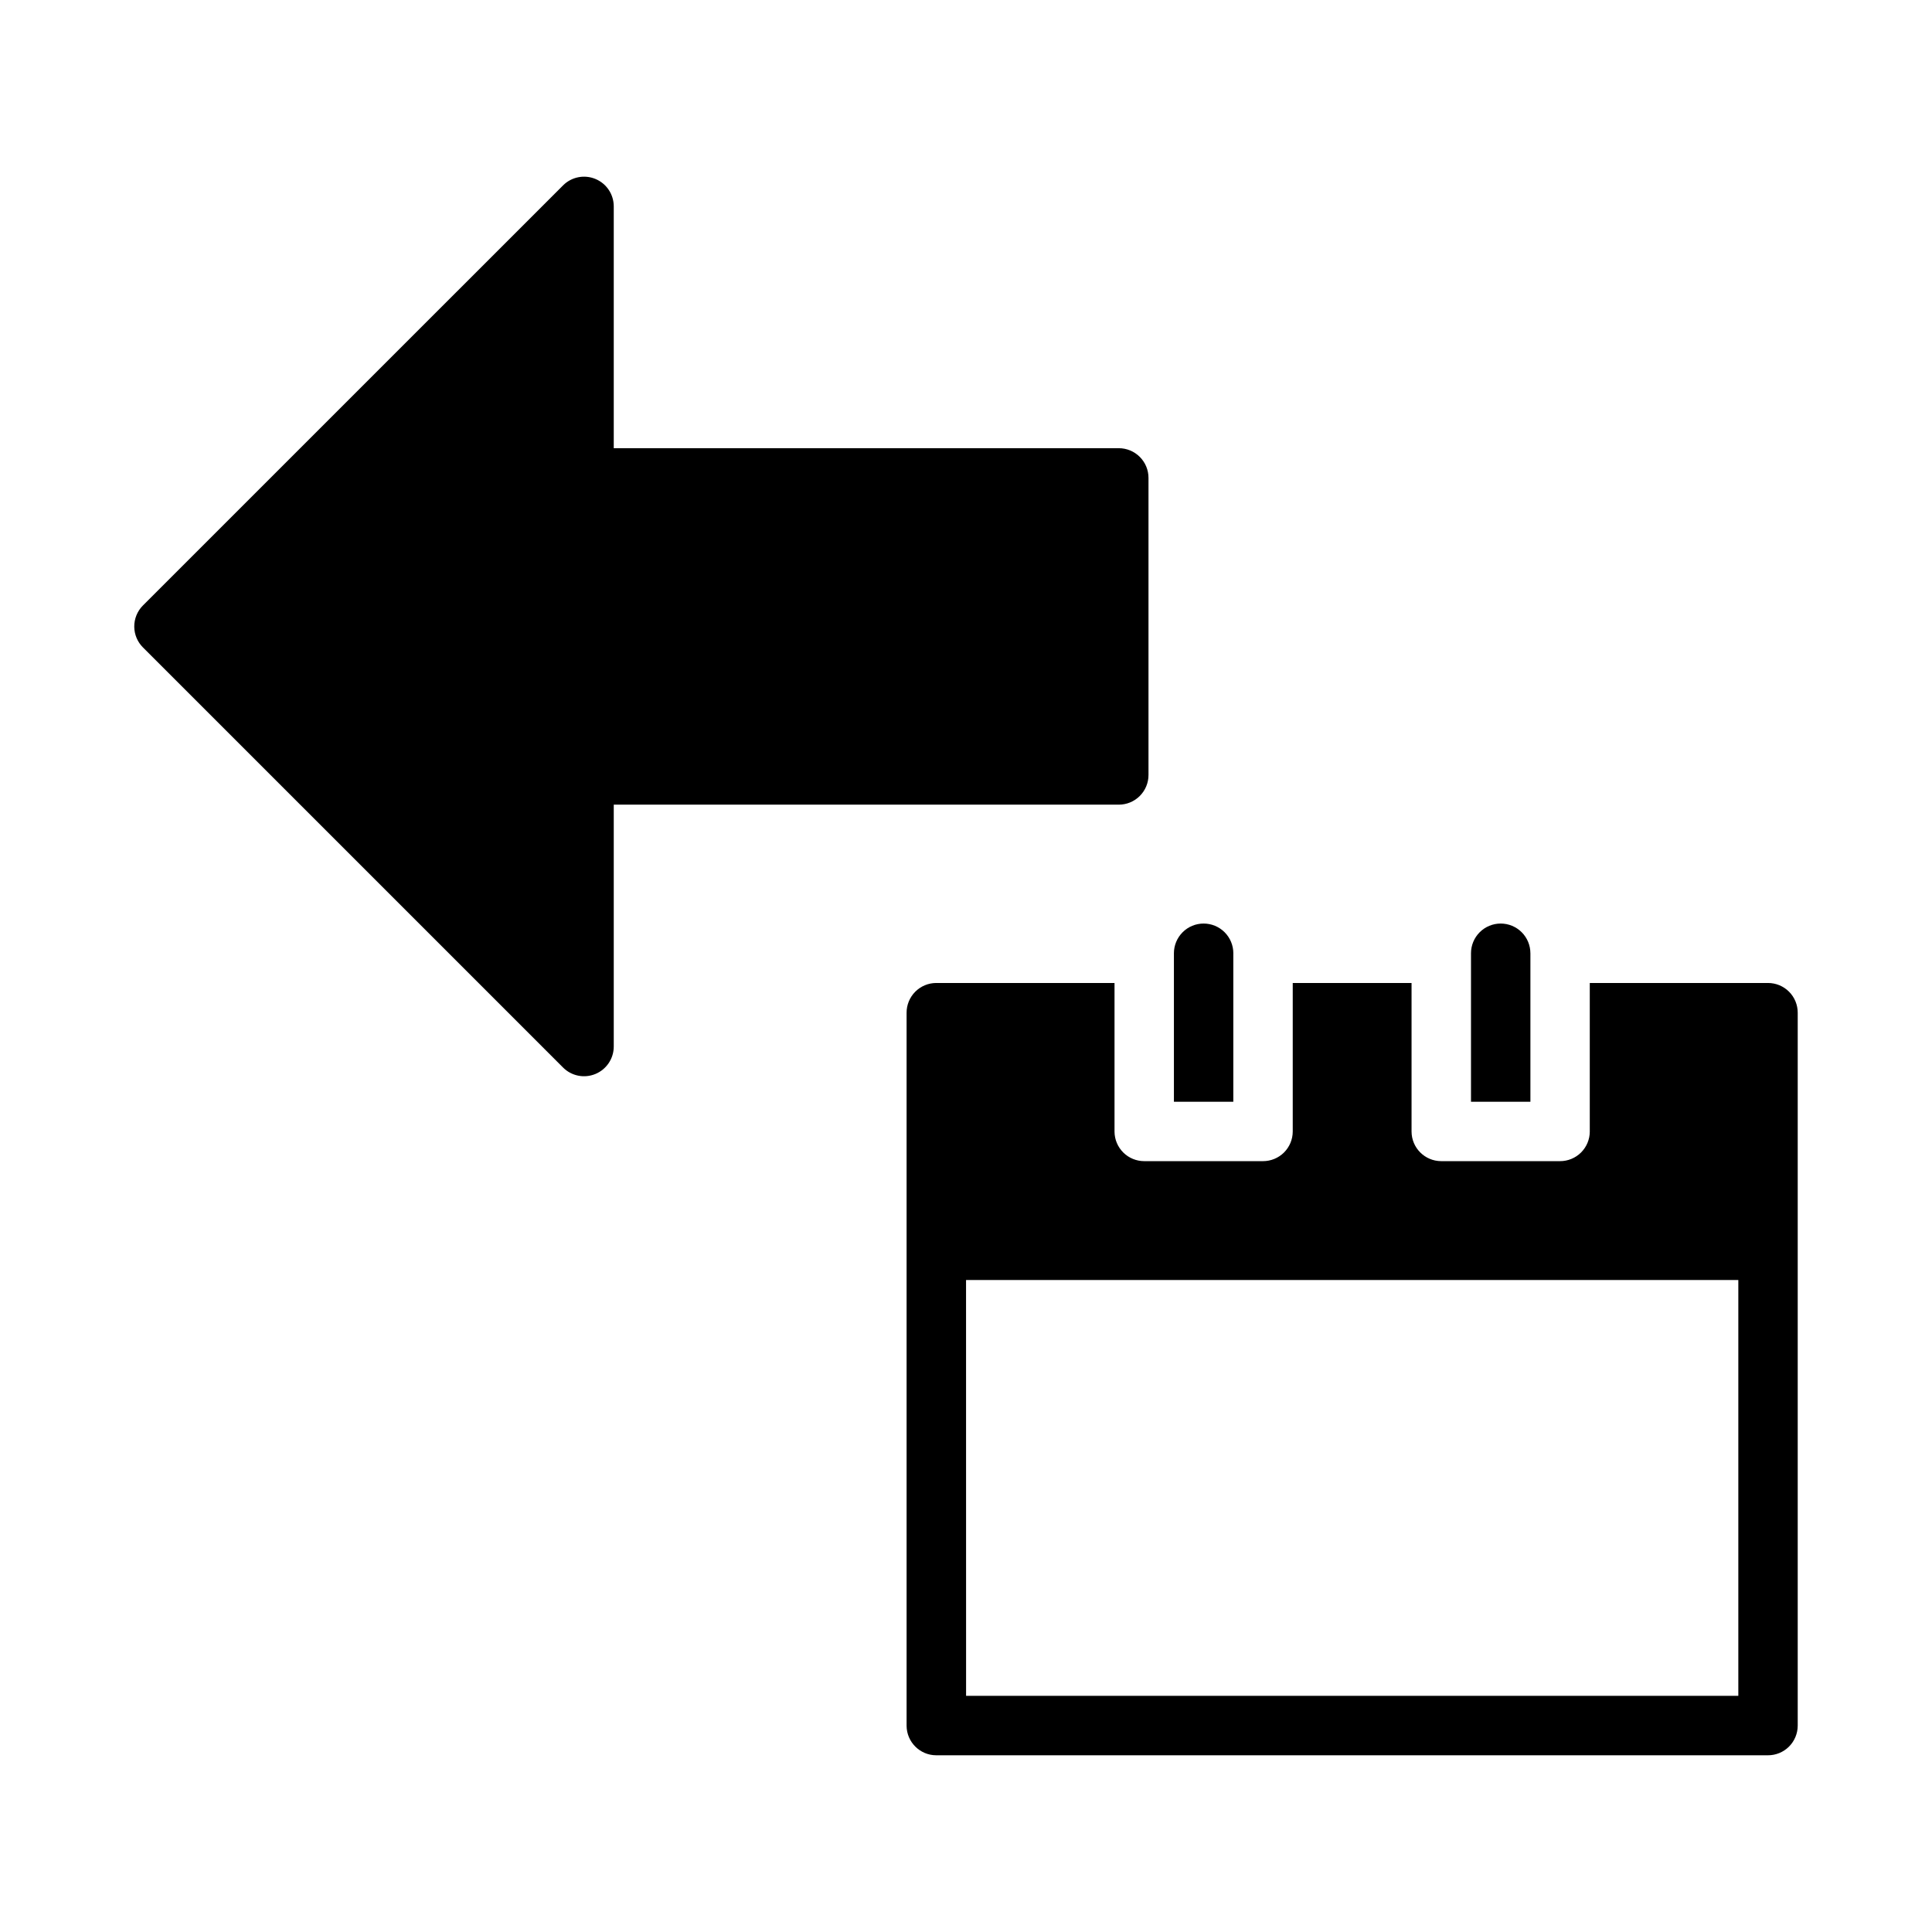 <?xml version="1.0" encoding="UTF-8"?>
<!-- Uploaded to: ICON Repo, www.svgrepo.com, Generator: ICON Repo Mixer Tools -->
<svg fill="#000000" width="800px" height="800px" version="1.1" viewBox="144 144 512 512" xmlns="http://www.w3.org/2000/svg">
 <g>
  <path d="m179.58 310.12c0.027 2.051 0.855 4.008 2.305 5.457l111.33 111.33c2.25 2.254 5.637 2.926 8.578 1.707s4.859-4.09 4.859-7.273v-64.098h133.84c2.09 0 4.09-0.828 5.566-2.305 1.477-1.477 2.309-3.481 2.305-5.566v-78.723c0.004-2.086-0.828-4.09-2.305-5.566-1.477-1.477-3.477-2.305-5.566-2.305h-133.84v-64.082c0-3.184-1.914-6.055-4.859-7.273-2.941-1.219-6.328-0.547-8.578 1.707l-111.33 111.32c-1.5 1.5-2.332 3.547-2.305 5.672z"/>
  <path d="m392.11 404.5c-2.09 0.004-4.094 0.84-5.566 2.32-1.473 1.484-2.297 3.492-2.289 5.582v188.91c0.012 4.332 3.523 7.848 7.856 7.856h220.4c2.09 0.008 4.098-0.816 5.582-2.289 1.48-1.477 2.316-3.477 2.32-5.566v-188.91c0.008-2.098-0.82-4.113-2.305-5.598s-3.5-2.312-5.598-2.305h-47.203v39.375h0.004c-0.008 2.086-0.848 4.086-2.328 5.559-1.484 1.469-3.488 2.289-5.574 2.281h-31.488c-4.324-0.016-7.828-3.516-7.844-7.84v-39.375h-31.488v39.375c-0.008 2.086-0.844 4.086-2.324 5.559-1.484 1.469-3.488 2.289-5.578 2.281h-31.426c-2.09 0.008-4.094-0.812-5.574-2.281-1.484-1.473-2.32-3.473-2.328-5.559v-39.375zm7.902 78.719h204.66v110.19h-204.65z"/>
  <path d="m462.97 388.75c-2.086 0-4.09 0.828-5.562 2.305-1.477 1.477-2.309 3.481-2.309 5.566v39.359h15.742v-39.359h0.004c0-2.086-0.832-4.09-2.309-5.566-1.473-1.477-3.477-2.305-5.566-2.305z"/>
  <path d="m541.7 388.75c-2.09 0-4.09 0.828-5.566 2.305-1.477 1.477-2.305 3.481-2.305 5.566v39.359h15.746v-39.359h-0.004c0-2.086-0.828-4.09-2.305-5.566-1.477-1.477-3.481-2.305-5.566-2.305z"/>
 </g>
</svg>